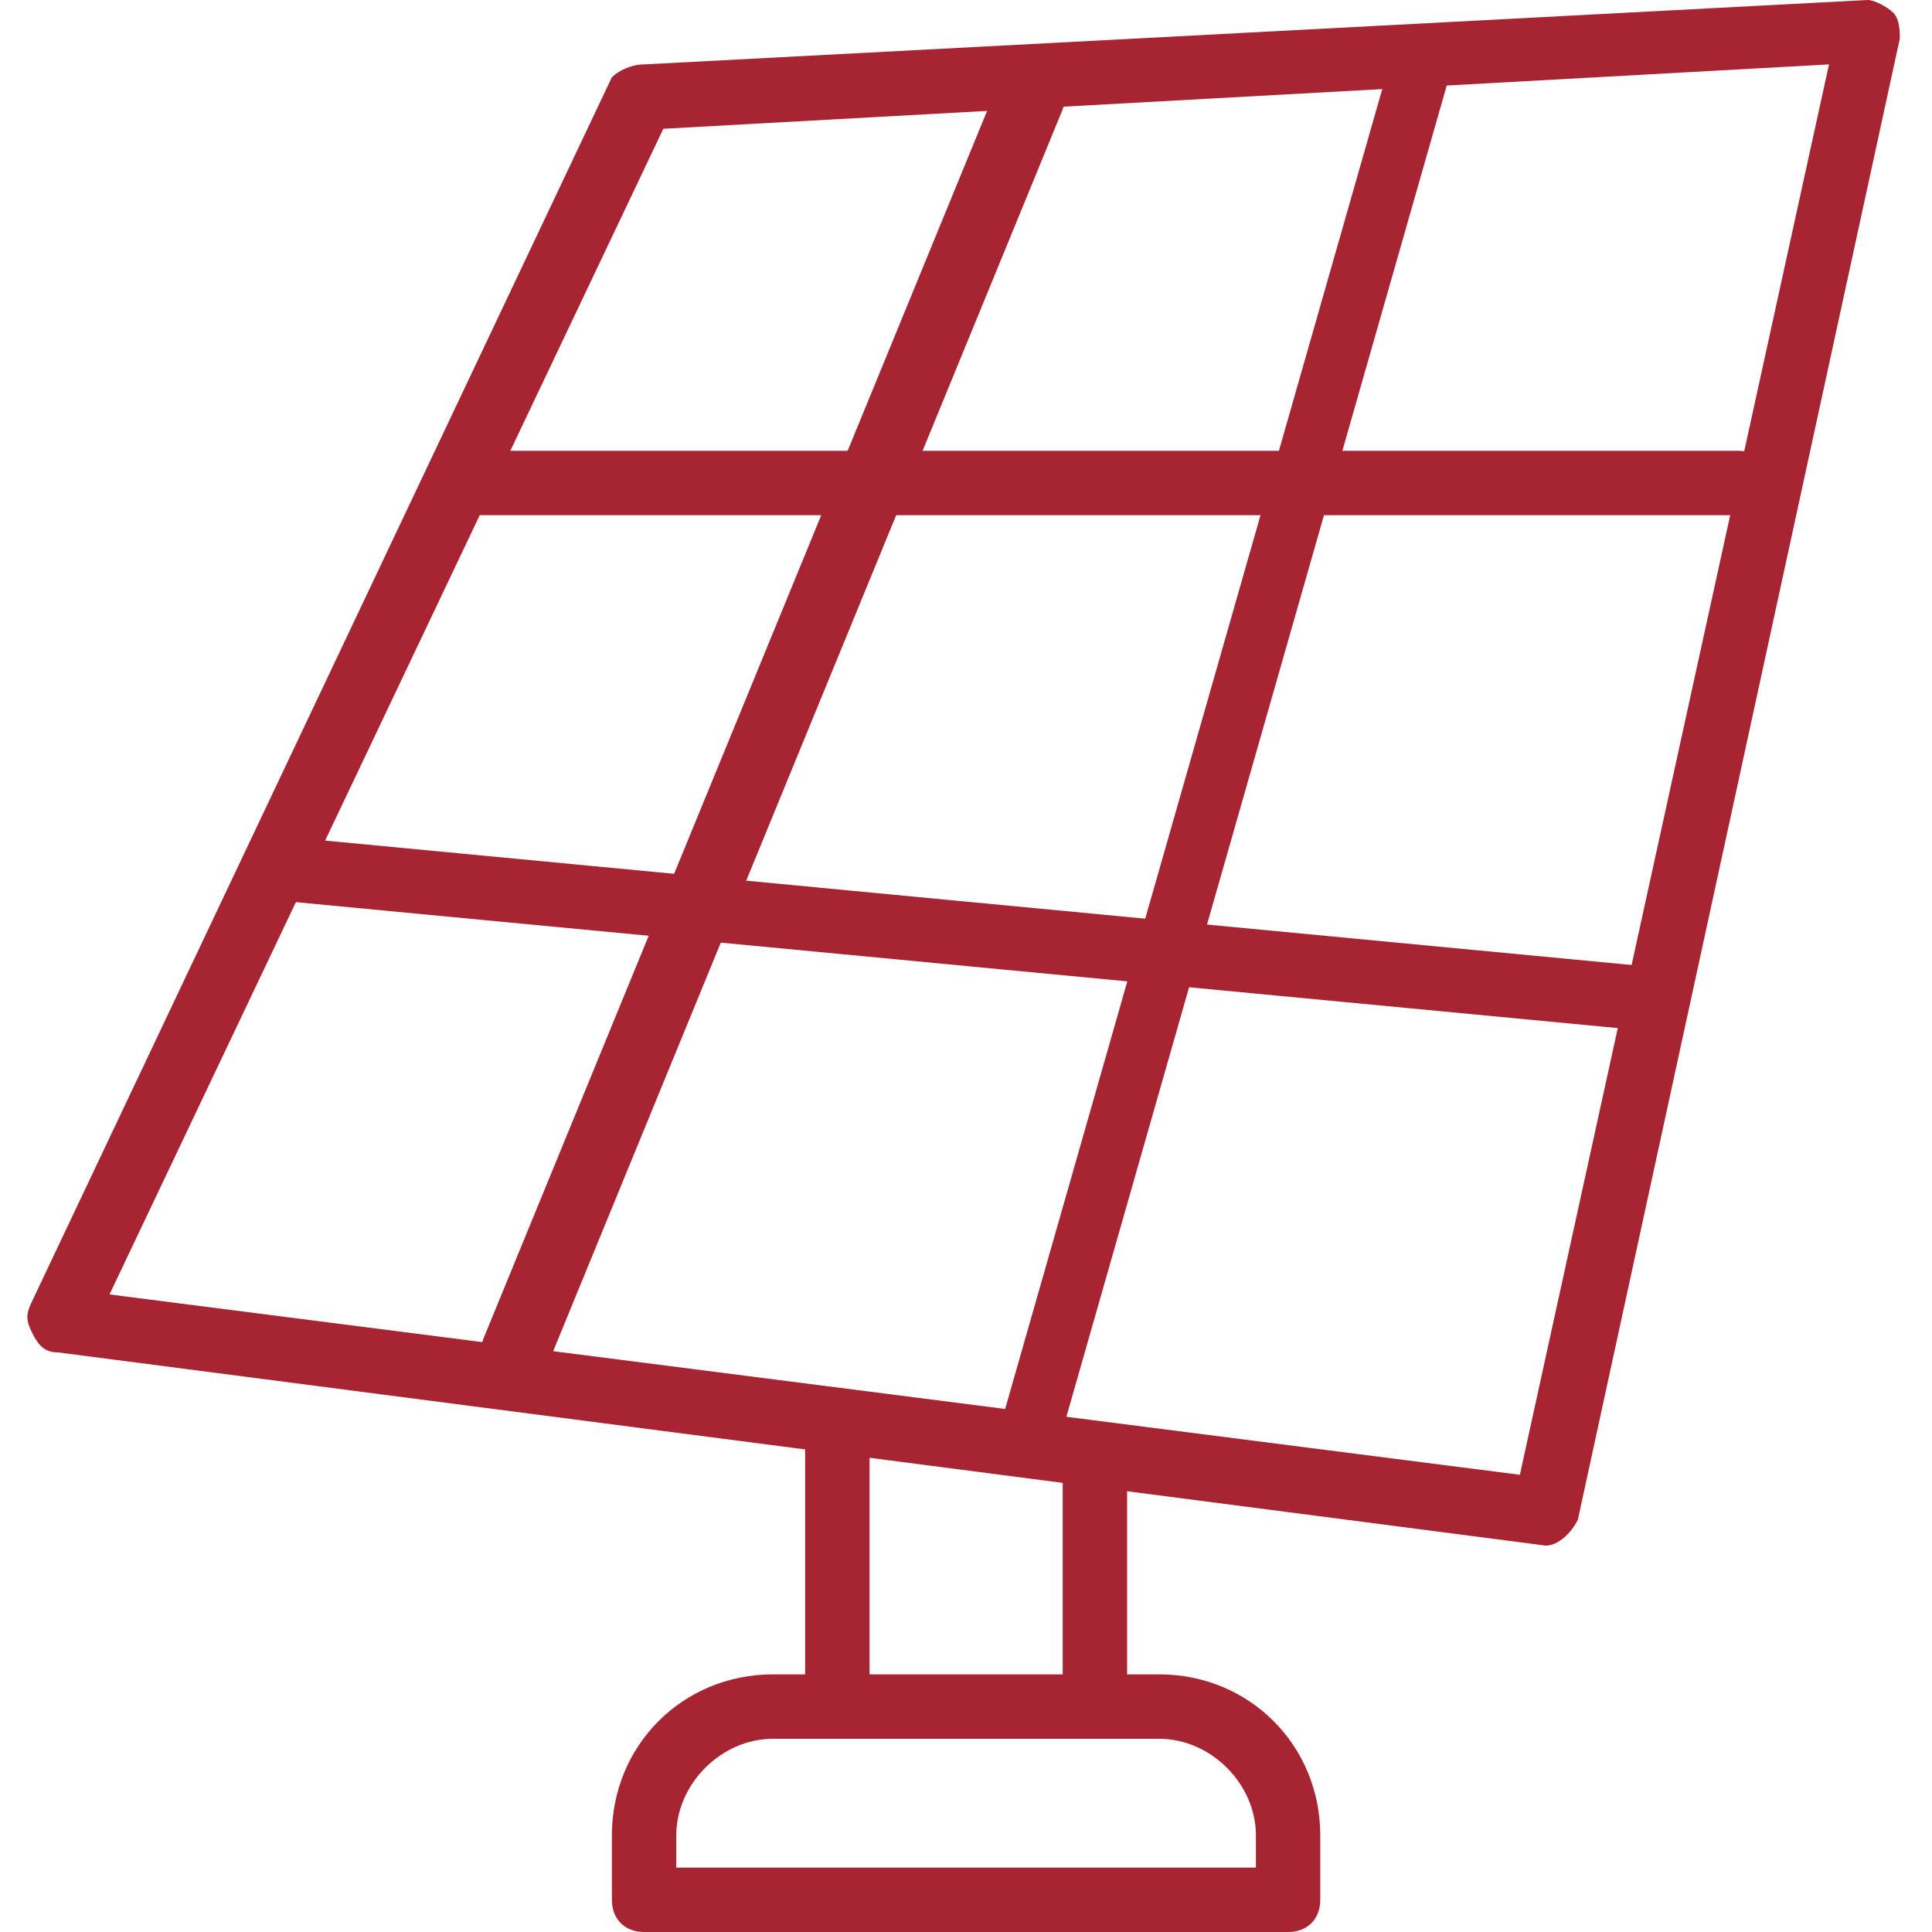 <svg width="38" height="38" viewBox="0 0 38 38" fill="none" xmlns="http://www.w3.org/2000/svg">
<g clip-path="url(#clip0_818_7953)">
<path d="M30.401 30.4L1.141 26.6C0.887 26.6 0.761 26.473 0.634 26.22C0.507 25.967 0.507 25.84 0.634 25.587L12.034 1.52C12.161 1.393 12.414 1.267 12.667 1.267L36.734 0C36.861 0 37.114 0.127 37.241 0.253C37.367 0.38 37.367 0.633 37.367 0.76L31.034 29.893C30.907 30.147 30.654 30.4 30.401 30.4ZM2.154 25.46L29.894 29.007L35.974 1.267L13.047 2.533L2.154 25.46Z" fill="#A72532"/>
<path d="M32.3 20.267L5.7 17.733C5.32 17.733 5.066 17.353 5.066 17.1C5.066 16.72 5.446 16.467 5.7 16.467L32.3 19C32.68 19 32.933 19.38 32.806 19.633C32.933 20.013 32.68 20.267 32.3 20.267Z" fill="#A72532"/>
<path d="M34.2 10.133H9.501C9.121 10.133 8.867 9.88 8.867 9.5C8.867 9.12 9.121 8.867 9.501 8.867H34.2C34.581 8.867 34.834 9.12 34.834 9.5C34.834 9.88 34.581 10.133 34.2 10.133Z" fill="#A72532"/>
<path d="M10.134 27.233C10.007 27.233 10.007 27.233 9.881 27.233C9.501 27.107 9.374 26.727 9.501 26.347L19.634 1.647C19.761 1.267 20.141 1.14 20.521 1.267C20.901 1.393 21.027 1.773 20.901 2.153L10.767 26.853C10.641 27.107 10.387 27.233 10.134 27.233Z" fill="#A72532"/>
<path d="M20.269 28.5H20.142C19.762 28.373 19.636 27.993 19.762 27.74L27.362 1.14C27.489 0.76 27.869 0.633 28.122 0.76C28.502 0.887 28.629 1.267 28.502 1.52L20.902 28.12C20.776 28.373 20.522 28.5 20.269 28.5Z" fill="#A72532"/>
<path d="M21.536 34.2C21.156 34.2 20.902 33.947 20.902 33.567V29.133C20.902 28.753 21.156 28.5 21.536 28.5C21.916 28.5 22.169 28.753 22.169 29.133V33.567C22.169 33.947 21.916 34.2 21.536 34.2Z" fill="#A72532"/>
<path d="M16.469 34.2C16.089 34.2 15.836 33.947 15.836 33.567V28.5C15.836 28.12 16.089 27.867 16.469 27.867C16.849 27.867 17.103 28.12 17.103 28.5V33.567C17.103 33.947 16.849 34.2 16.469 34.2Z" fill="#A72532"/>
<path d="M25.335 38H12.668C12.289 38 12.035 37.747 12.035 37.367V36.1C12.035 34.327 13.428 32.933 15.202 32.933H22.802C24.575 32.933 25.968 34.327 25.968 36.1V37.367C25.968 37.747 25.715 38 25.335 38ZM13.302 36.733H24.702V36.1C24.702 35.087 23.815 34.2 22.802 34.2H15.202C14.188 34.2 13.302 35.087 13.302 36.1V36.733Z" fill="#A72532"/>
</g>
<defs>
<clipPath id="clip0_818_7953">
<rect width="38" height="38" fill="white"/>
</clipPath>
</defs>
</svg>
